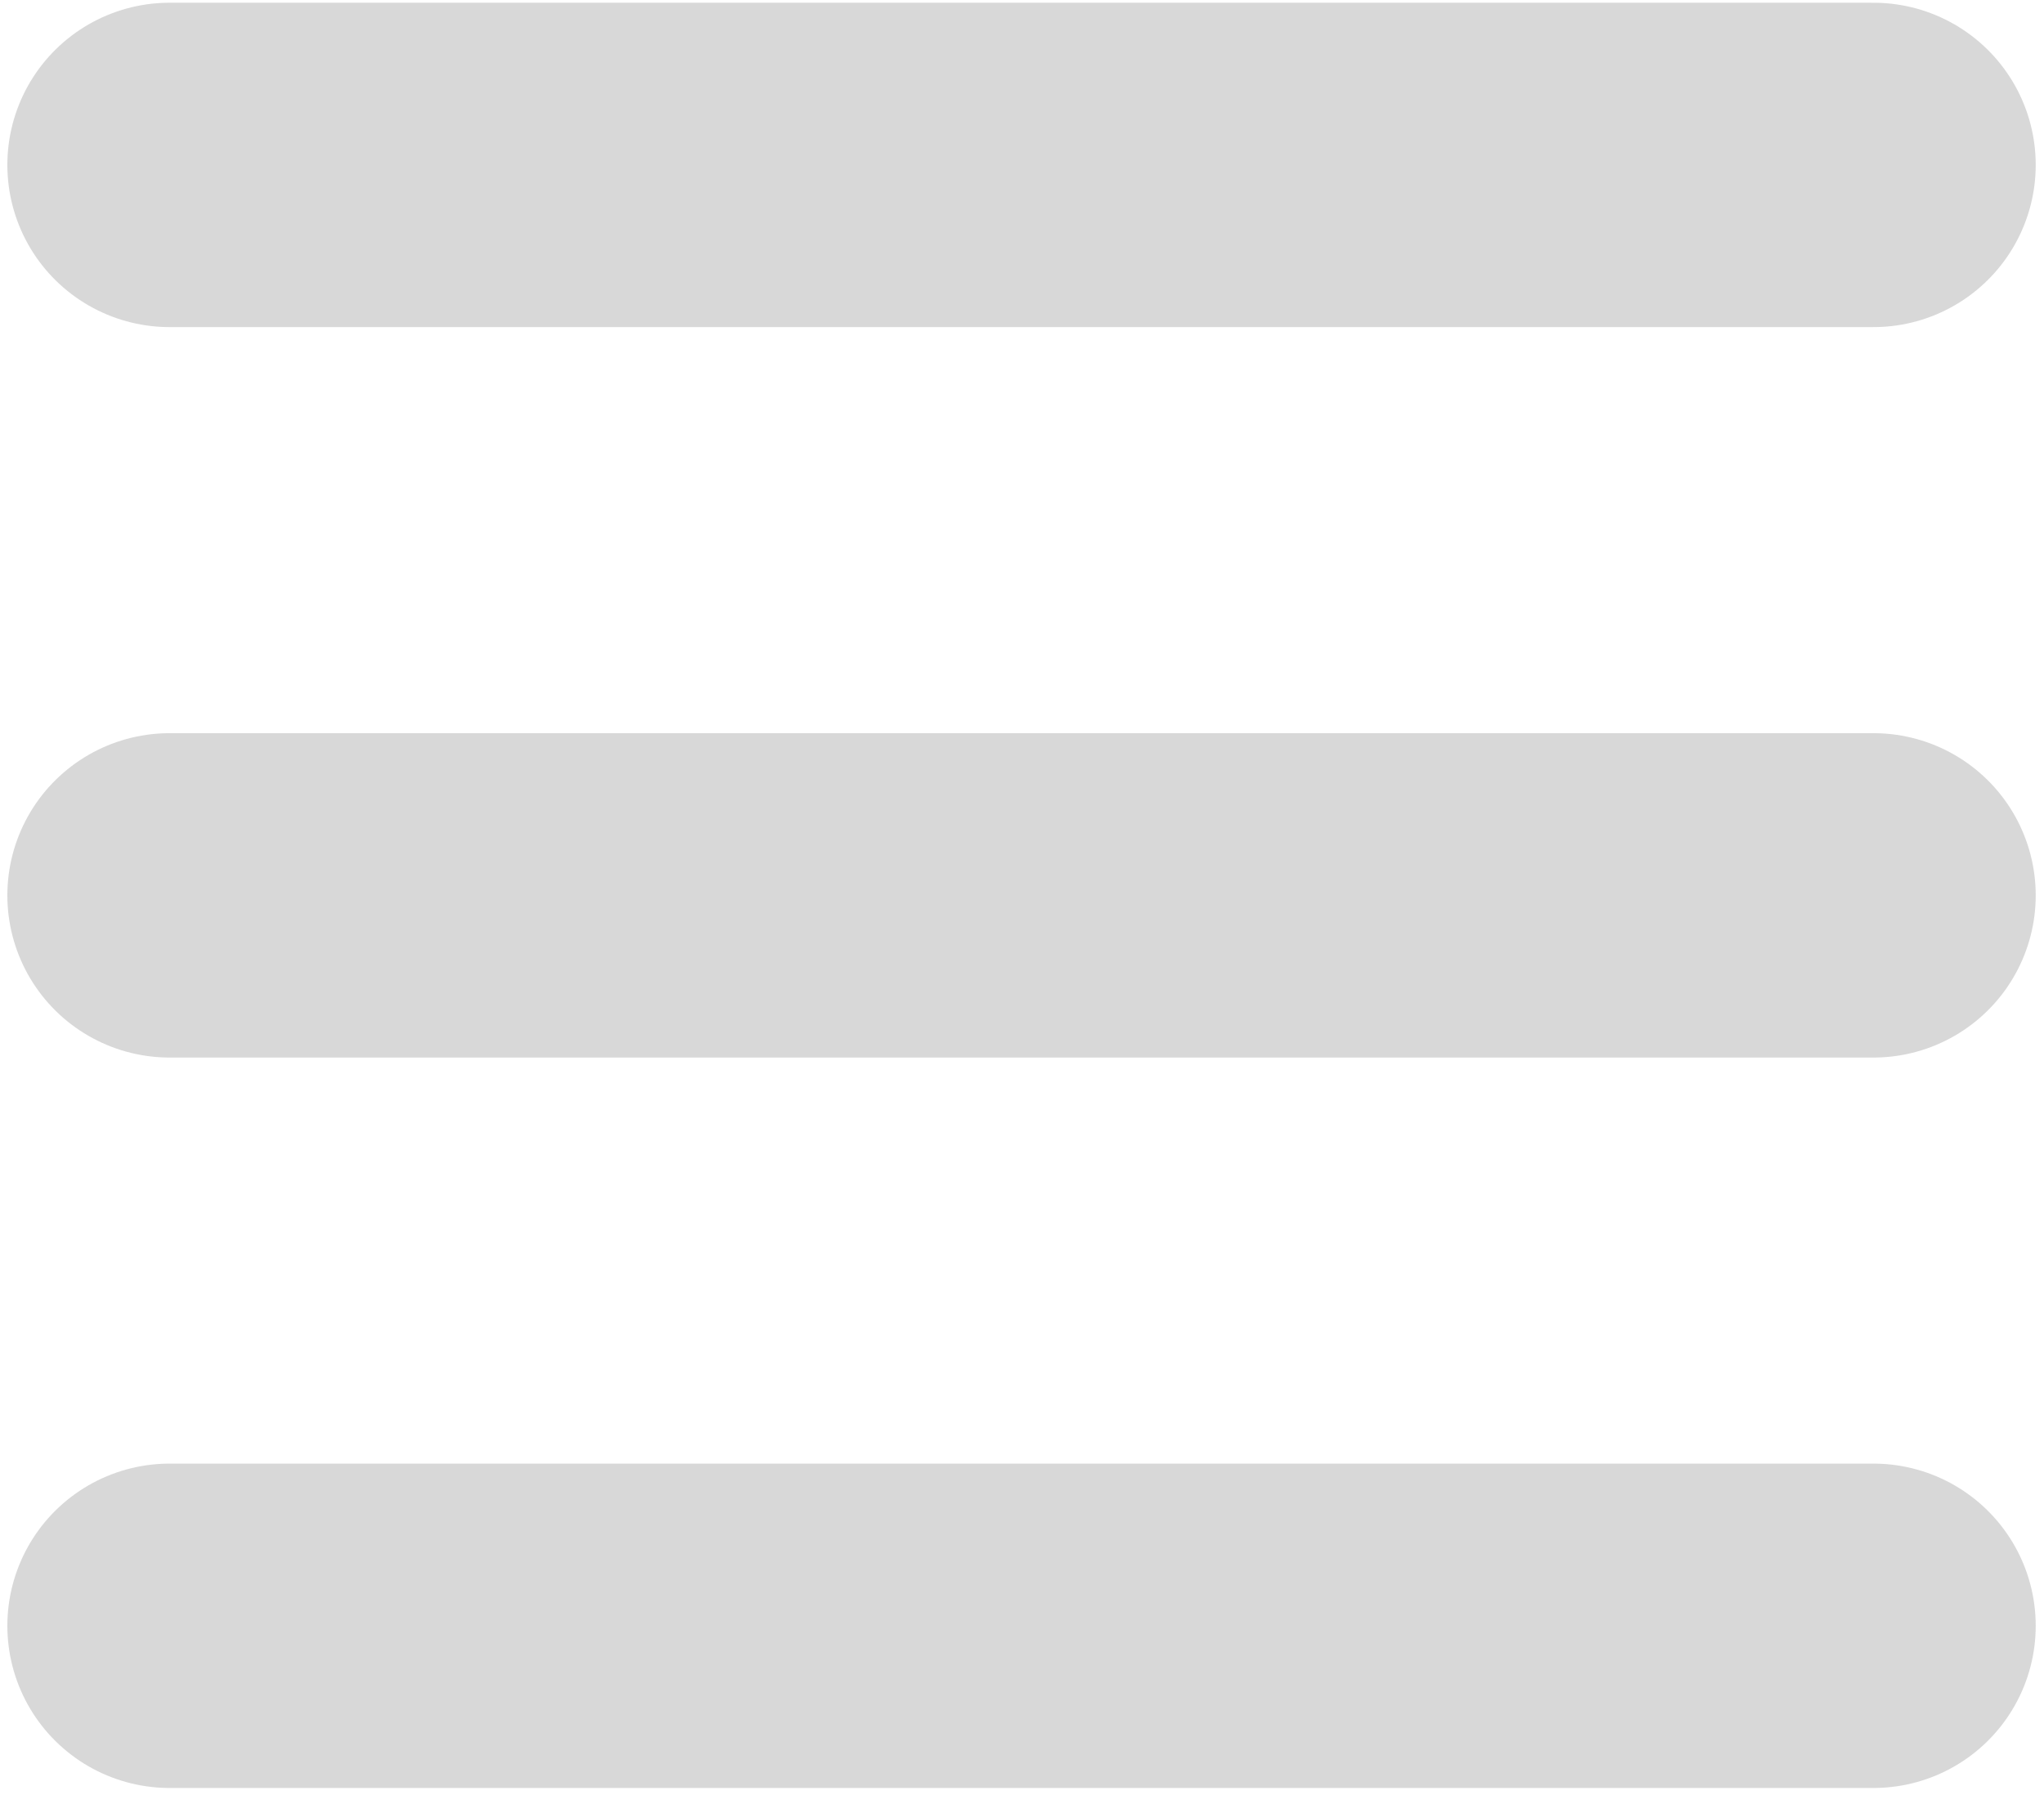 <svg width="189" height="166" viewBox="0 0 189 166" fill="none" xmlns="http://www.w3.org/2000/svg">
<path d="M15.68 15.253H173.234" stroke="#AEAEAE" stroke-opacity="0.48" stroke-width="30" stroke-linecap="round"/>
<path d="M15.68 82.811H173.234" stroke="#AEAEAE" stroke-opacity="0.48" stroke-width="30" stroke-linecap="round"/>
<path d="M15.68 150.368H173.234" stroke="#AEAEAE" stroke-opacity="0.48" stroke-width="30" stroke-linecap="round"/>
</svg>
